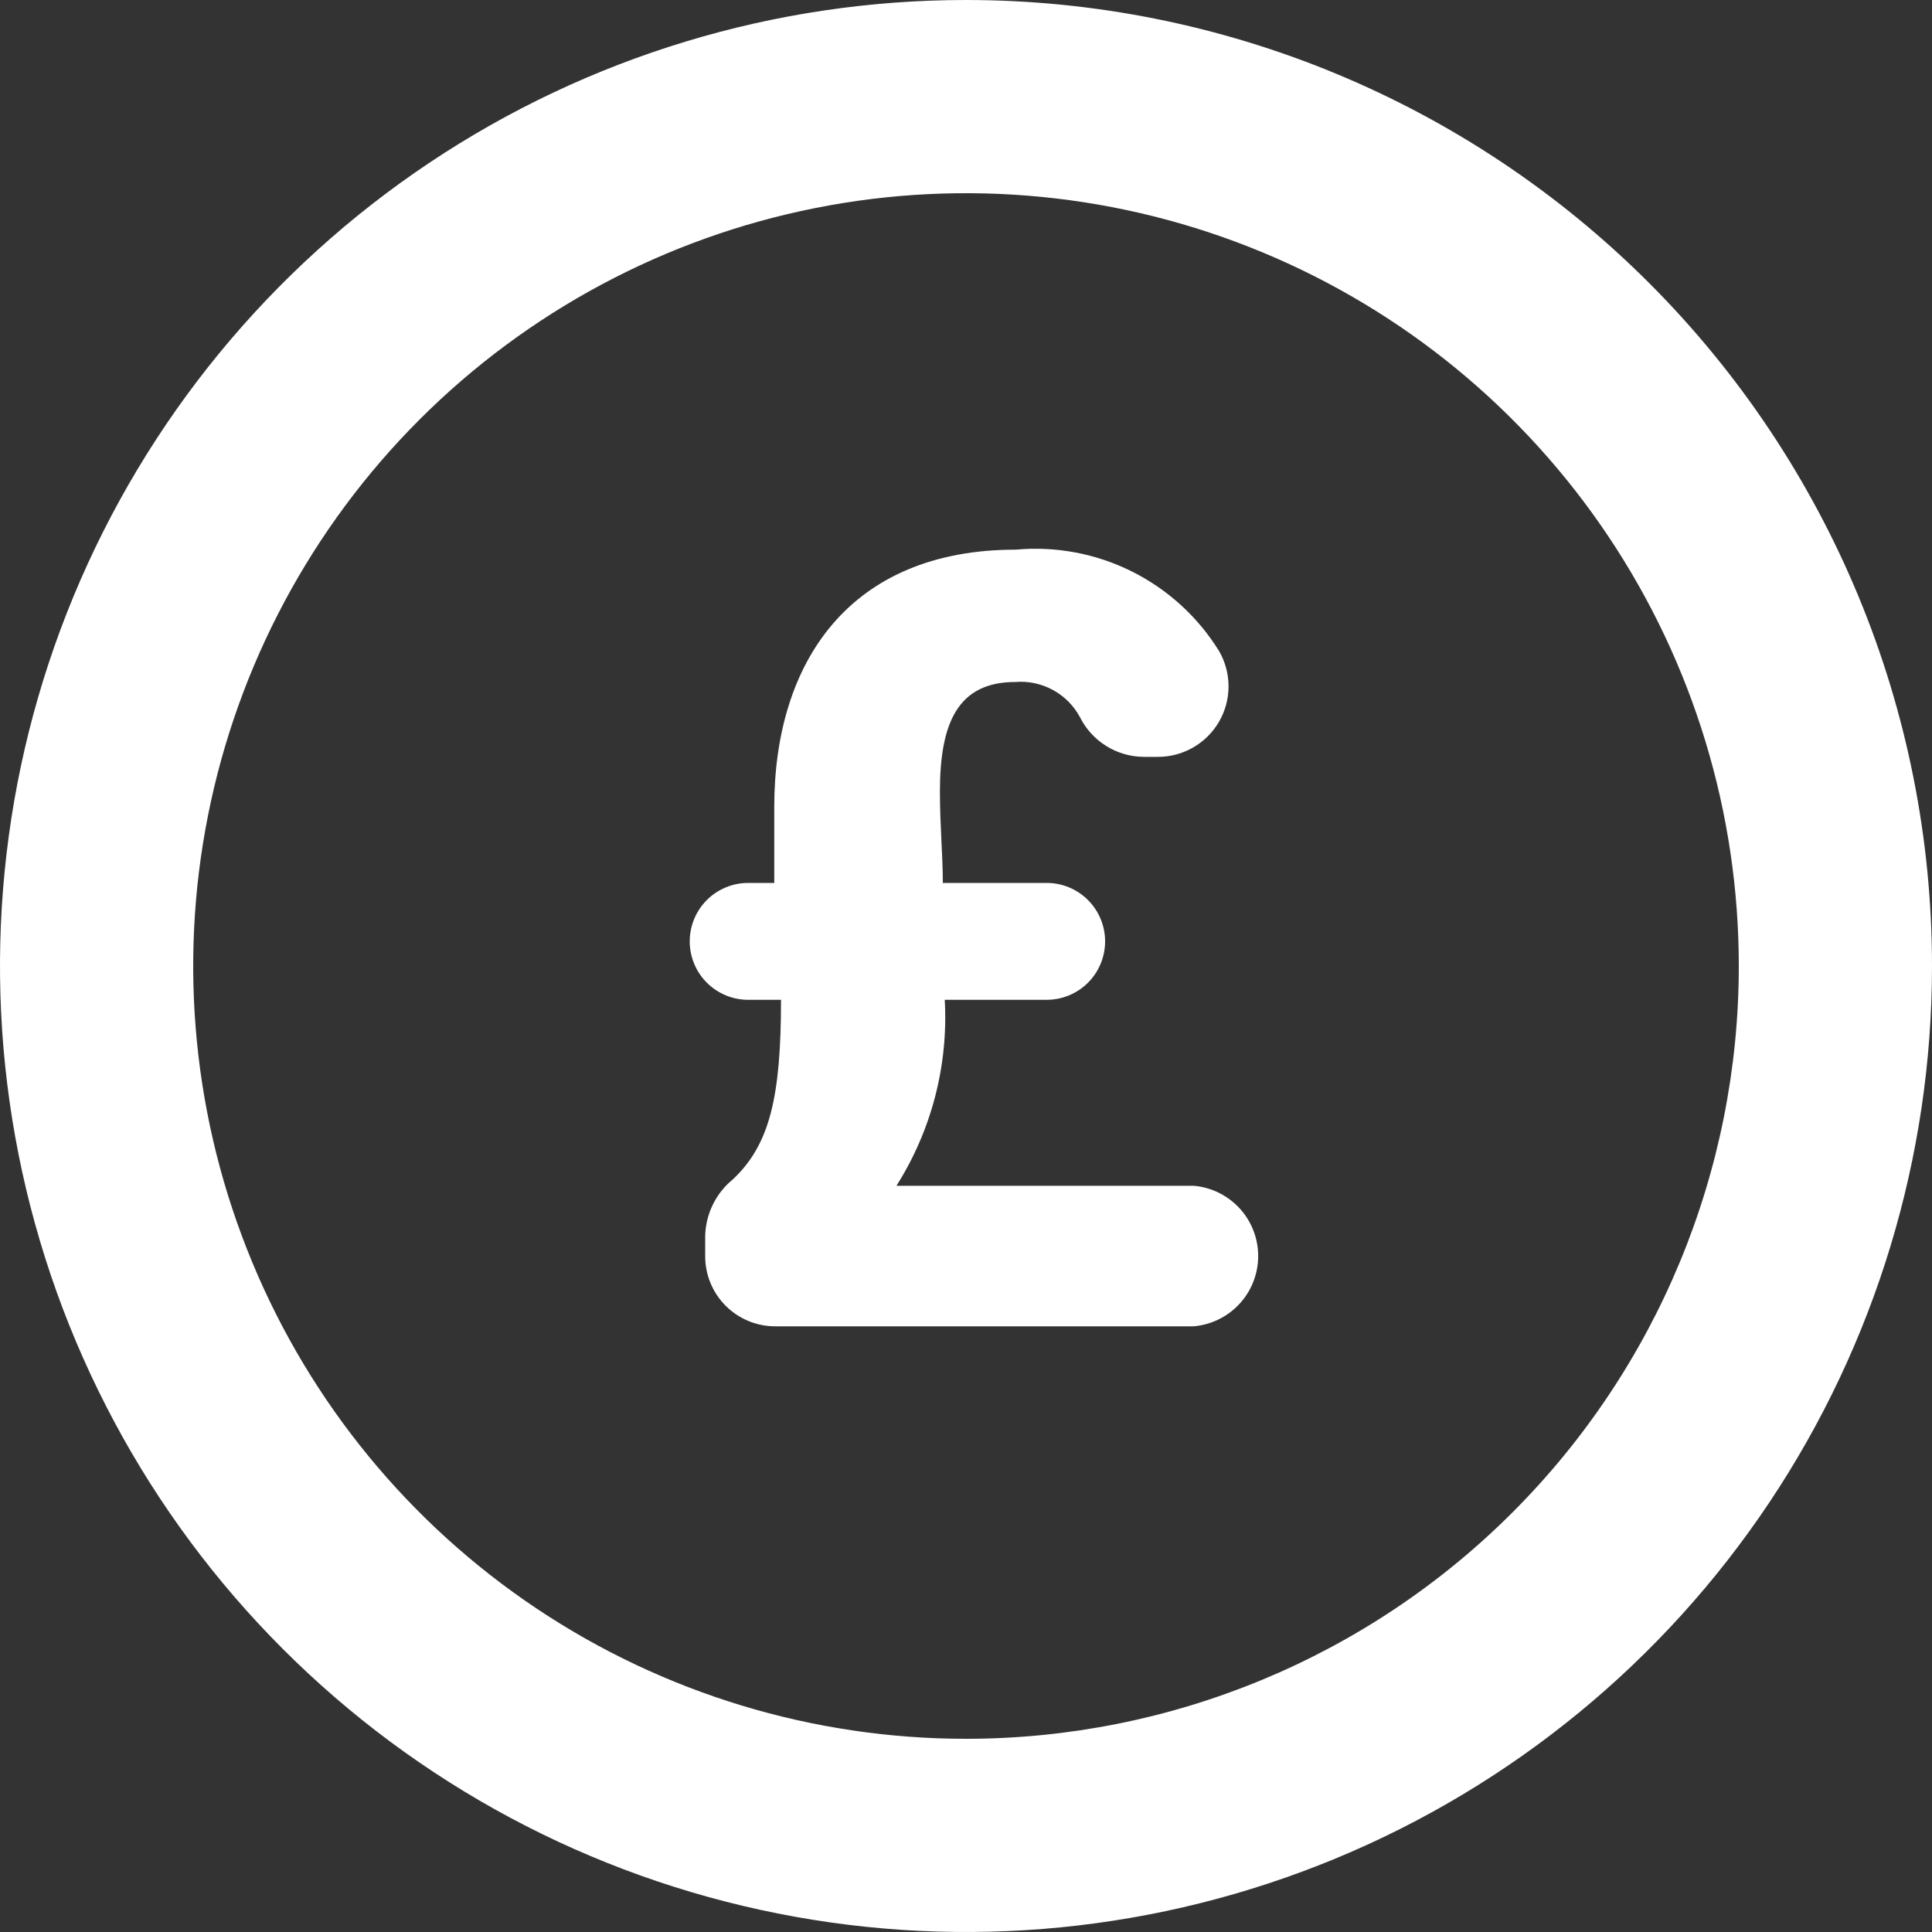 <svg width="100" height="100" viewBox="0 0 100 100" fill="none" xmlns="http://www.w3.org/2000/svg">
<rect x="0" y="0" width="100" height="100" fill="#333333" stroke="none"/>
<path d="M50 0C40.111 0 30.444 2.932 22.221 8.427C13.999 13.921 7.591 21.73 3.806 30.866C0.022 40.002 -0.969 50.056 0.961 59.755C2.89 69.454 7.652 78.363 14.645 85.355C21.637 92.348 30.546 97.11 40.245 99.039C49.944 100.969 59.998 99.978 69.134 96.194C78.27 92.41 86.079 86.001 91.573 77.778C97.068 69.556 100 59.889 100 50C100 36.739 94.732 24.021 85.355 14.645C75.978 5.268 63.261 0 50 0ZM50 90C42.089 90 34.355 87.654 27.777 83.259C21.199 78.864 16.072 72.616 13.045 65.307C10.017 57.998 9.225 49.956 10.769 42.196C12.312 34.437 16.122 27.31 21.716 21.716C27.31 16.122 34.437 12.312 42.196 10.769C49.956 9.225 57.998 10.017 65.307 13.045C72.616 16.072 78.863 21.199 83.259 27.777C87.654 34.355 90 42.089 90 50C90 60.609 85.786 70.783 78.284 78.284C70.783 85.786 60.609 90 50 90Z" fill="white"/>
<path d="M61.85 61.375H46.4C48.216 58.505 49.09 55.141 48.9 51.75H54.175C54.977 51.75 55.747 51.431 56.314 50.864C56.881 50.297 57.2 49.527 57.2 48.725C57.2 47.923 56.881 47.153 56.314 46.586C55.747 46.019 54.977 45.7 54.175 45.7H48.8C48.8 44.2 48.65 42.775 48.65 40.975C48.65 37.425 49.575 35.3 52.55 35.3C53.226 35.244 53.903 35.388 54.498 35.712C55.093 36.036 55.58 36.527 55.9 37.125C56.206 37.734 56.673 38.246 57.251 38.608C57.828 38.969 58.494 39.166 59.175 39.175H59.925C60.567 39.178 61.198 39.011 61.755 38.691C62.312 38.372 62.775 37.911 63.097 37.356C63.419 36.801 63.589 36.17 63.589 35.529C63.59 34.887 63.421 34.256 63.1 33.7C62.007 31.933 60.443 30.506 58.584 29.578C56.725 28.651 54.644 28.26 52.575 28.45C43.95 28.45 40.075 34.3 40.075 41.775C40.075 43.275 40.075 44.55 40.075 45.7H38.725C37.923 45.7 37.153 46.019 36.586 46.586C36.019 47.153 35.7 47.923 35.7 48.725C35.7 49.527 36.019 50.297 36.586 50.864C37.153 51.431 37.923 51.75 38.725 51.75H40.425C40.425 56.75 39.85 59.25 37.925 61.05C37.491 61.406 37.139 61.852 36.893 62.357C36.647 62.862 36.513 63.414 36.5 63.975V65C36.497 65.478 36.588 65.952 36.769 66.395C36.95 66.838 37.216 67.24 37.553 67.579C37.89 67.919 38.291 68.188 38.732 68.372C39.173 68.555 39.647 68.65 40.125 68.65H61.775C62.688 68.574 63.538 68.158 64.159 67.484C64.779 66.811 65.123 65.928 65.123 65.013C65.123 64.097 64.779 63.214 64.159 62.541C63.538 61.867 62.688 61.451 61.775 61.375H61.85Z" fill="white"/>
</svg>
